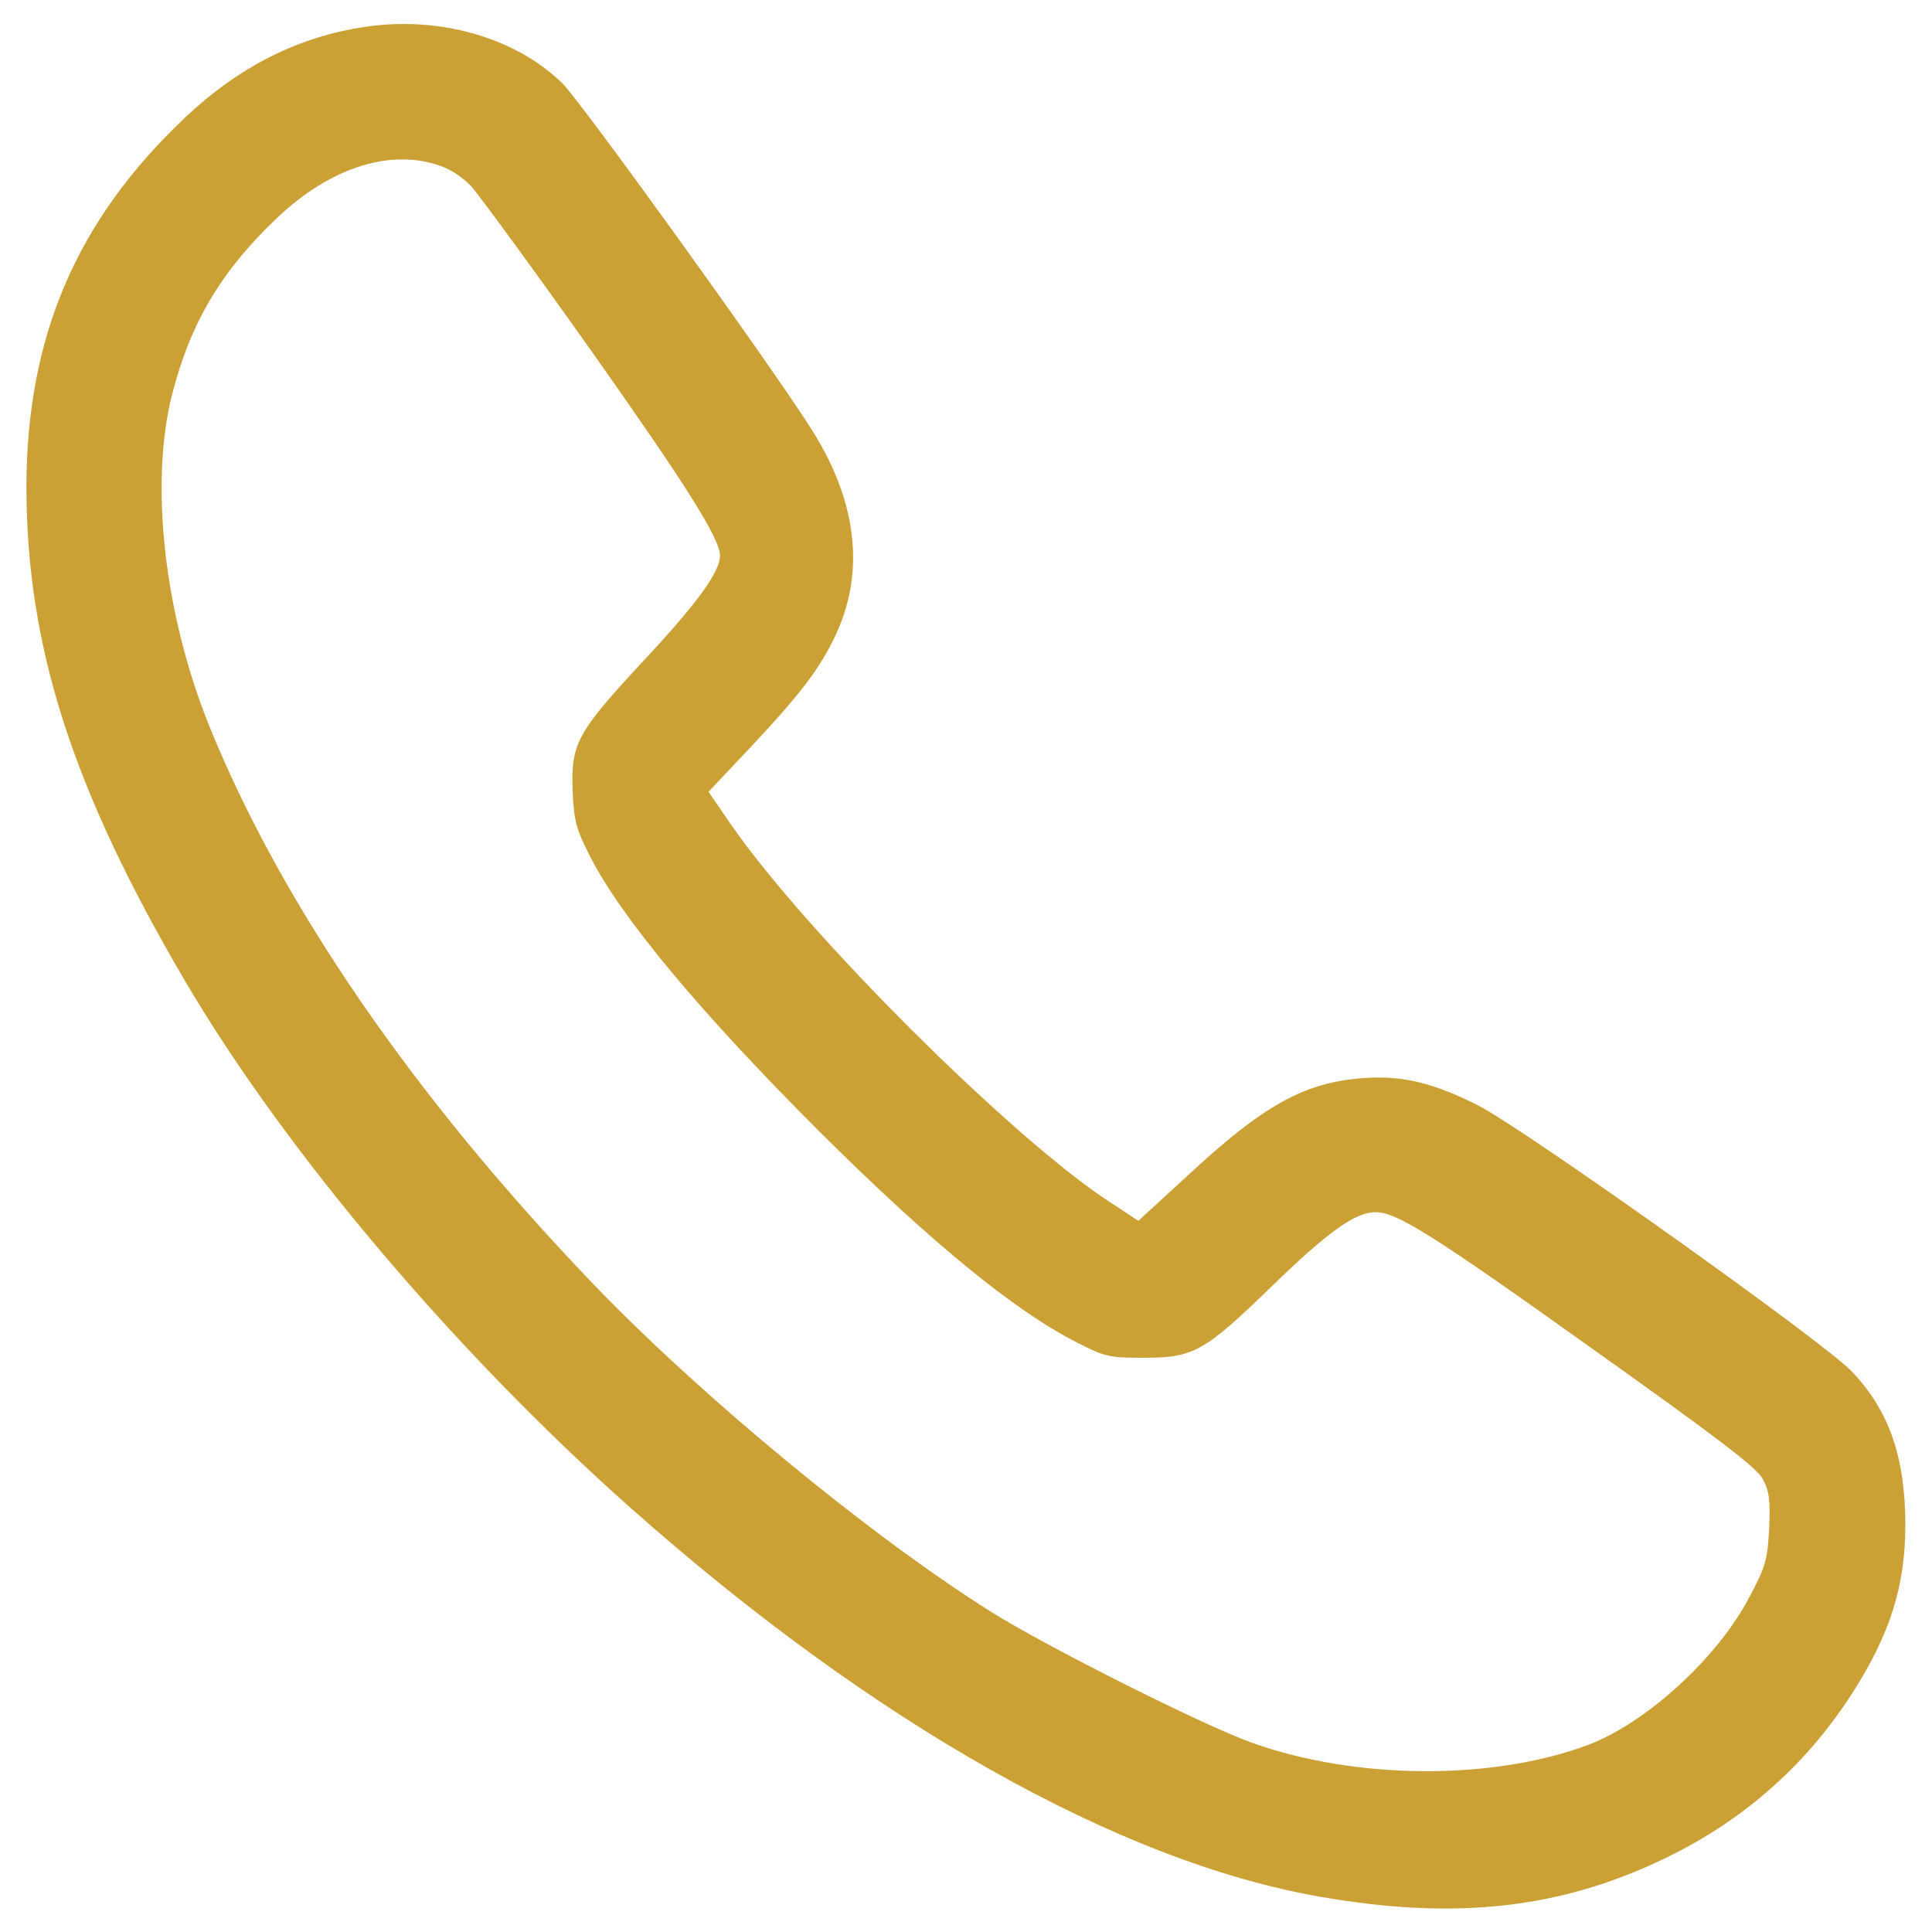 <svg width="46" height="46" viewBox="0 0 46 46" fill="none" xmlns="http://www.w3.org/2000/svg">
<path d="M8.695 0.639C7.104 0.873 5.688 1.586 4.398 2.807C1.82 5.248 0.639 8.012 0.629 11.576C0.629 15.375 1.713 18.764 4.398 23.344C6.771 27.387 10.834 32.191 15.004 35.893C20.775 41.02 26.645 44.33 31.43 45.16C34.711 45.736 37.24 45.434 39.75 44.193C41.547 43.305 42.992 42.025 44.076 40.355C44.994 38.93 45.365 37.777 45.365 36.312C45.365 34.691 44.975 33.578 44.086 32.65C43.432 31.957 36.264 26.859 35.18 26.312C34.135 25.785 33.383 25.6 32.475 25.668C31.068 25.766 30.092 26.303 28.275 27.992L27.104 29.066L26.449 28.637C24.135 27.143 19.193 22.221 17.406 19.633L16.869 18.852L17.865 17.797C19.047 16.537 19.516 15.922 19.877 15.16C20.609 13.637 20.414 11.938 19.32 10.219C18.363 8.705 13.812 2.387 13.383 1.977C12.27 0.893 10.463 0.375 8.695 0.639ZM10.365 3.91C10.678 3.998 10.971 4.184 11.205 4.418C11.391 4.623 12.68 6.381 14.057 8.324C16.322 11.527 17.143 12.826 17.143 13.227C17.143 13.617 16.596 14.369 15.336 15.717C13.715 17.465 13.588 17.699 13.637 18.881C13.666 19.545 13.725 19.76 14.047 20.385C14.789 21.85 16.684 24.115 19.477 26.908C22.123 29.545 24.145 31.205 25.629 31.957C26.312 32.309 26.41 32.328 27.24 32.328C28.422 32.328 28.676 32.182 30.277 30.629C31.615 29.33 32.27 28.861 32.748 28.861C33.256 28.861 34.086 29.379 37.982 32.162C40.863 34.213 41.83 34.945 41.967 35.209C42.123 35.492 42.152 35.707 42.123 36.381C42.084 37.133 42.045 37.289 41.654 38.022C40.902 39.467 39.203 41.02 37.807 41.547C35.531 42.397 32.289 42.377 29.818 41.498C28.666 41.088 24.906 39.203 23.559 38.353C20.668 36.527 16.684 33.236 14.115 30.561C9.828 26.088 6.703 21.527 4.984 17.289C3.91 14.633 3.559 11.518 4.096 9.398C4.535 7.68 5.268 6.449 6.605 5.18C7.826 4.027 9.203 3.559 10.365 3.91Z" fill="#CBA135"/>
</svg>

